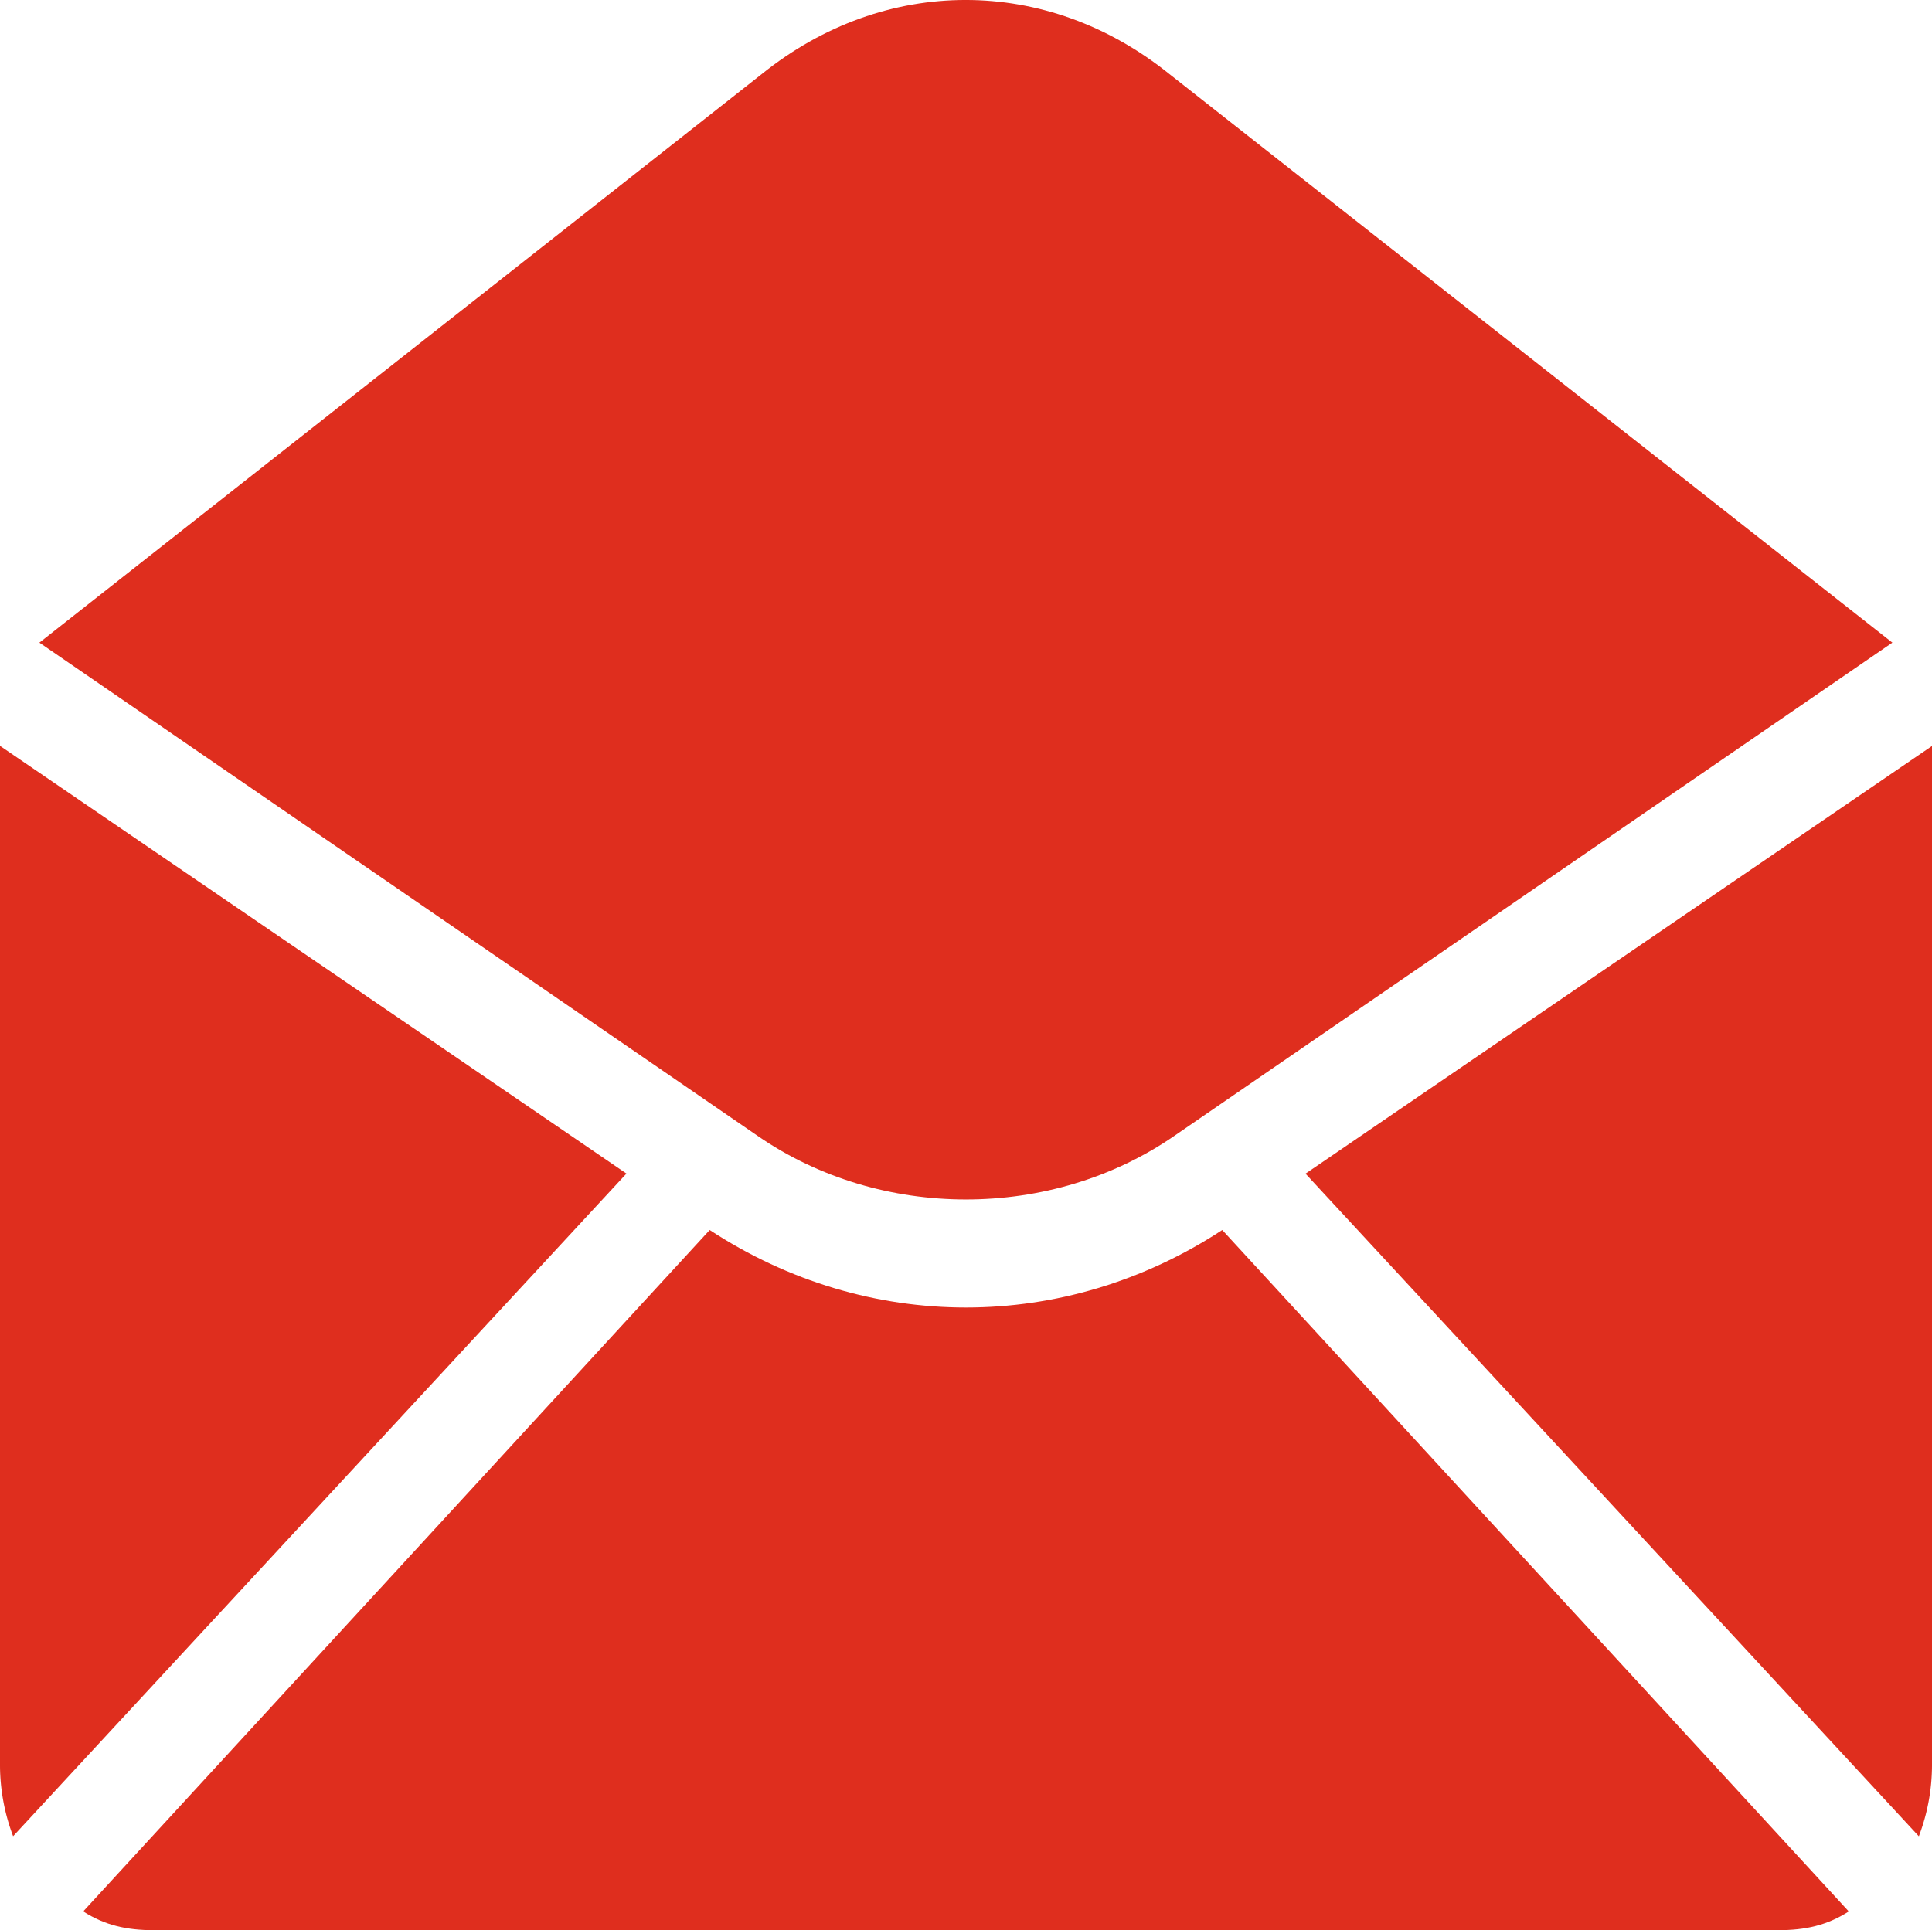 <?xml version="1.0" encoding="UTF-8"?> <svg xmlns="http://www.w3.org/2000/svg" id="Layer_1" data-name="Layer 1" viewBox="0 0 483.64 483.29"><defs><style>.cls-1{fill:#df2e1e;}</style></defs><title>contact-icon</title><path class="cls-1" d="M14.14,164.75,194,288.29c30.7,21.18,73.47,21.18,104.19,0L478,164.75l-181-142.38c-30.7-24.71-71.27-24.71-102,0Z" transform="translate(-4.28 -3.84)"></path><path class="cls-1" d="M487.92,190.63,331.09,297.71,484.63,463.62A50.22,50.22,0,0,0,487.92,446Z" transform="translate(-4.28 -3.84)"></path><path class="cls-1" d="M7.57,463.6,161.1,297.69,4.28,190.6V445.94a50.37,50.37,0,0,0,3.28,17.65Z" transform="translate(-4.28 -3.84)"></path><path class="cls-1" d="M467.08,482.43,310.25,311.82c-39.48,25.88-88.83,25.88-128.31,0L25.11,482.43c5.48,3.52,11,4.7,17.55,4.7H449.55c6.57,0,12.07-1.18,17.55-4.7Z" transform="translate(-4.28 -3.84)"></path></svg> 